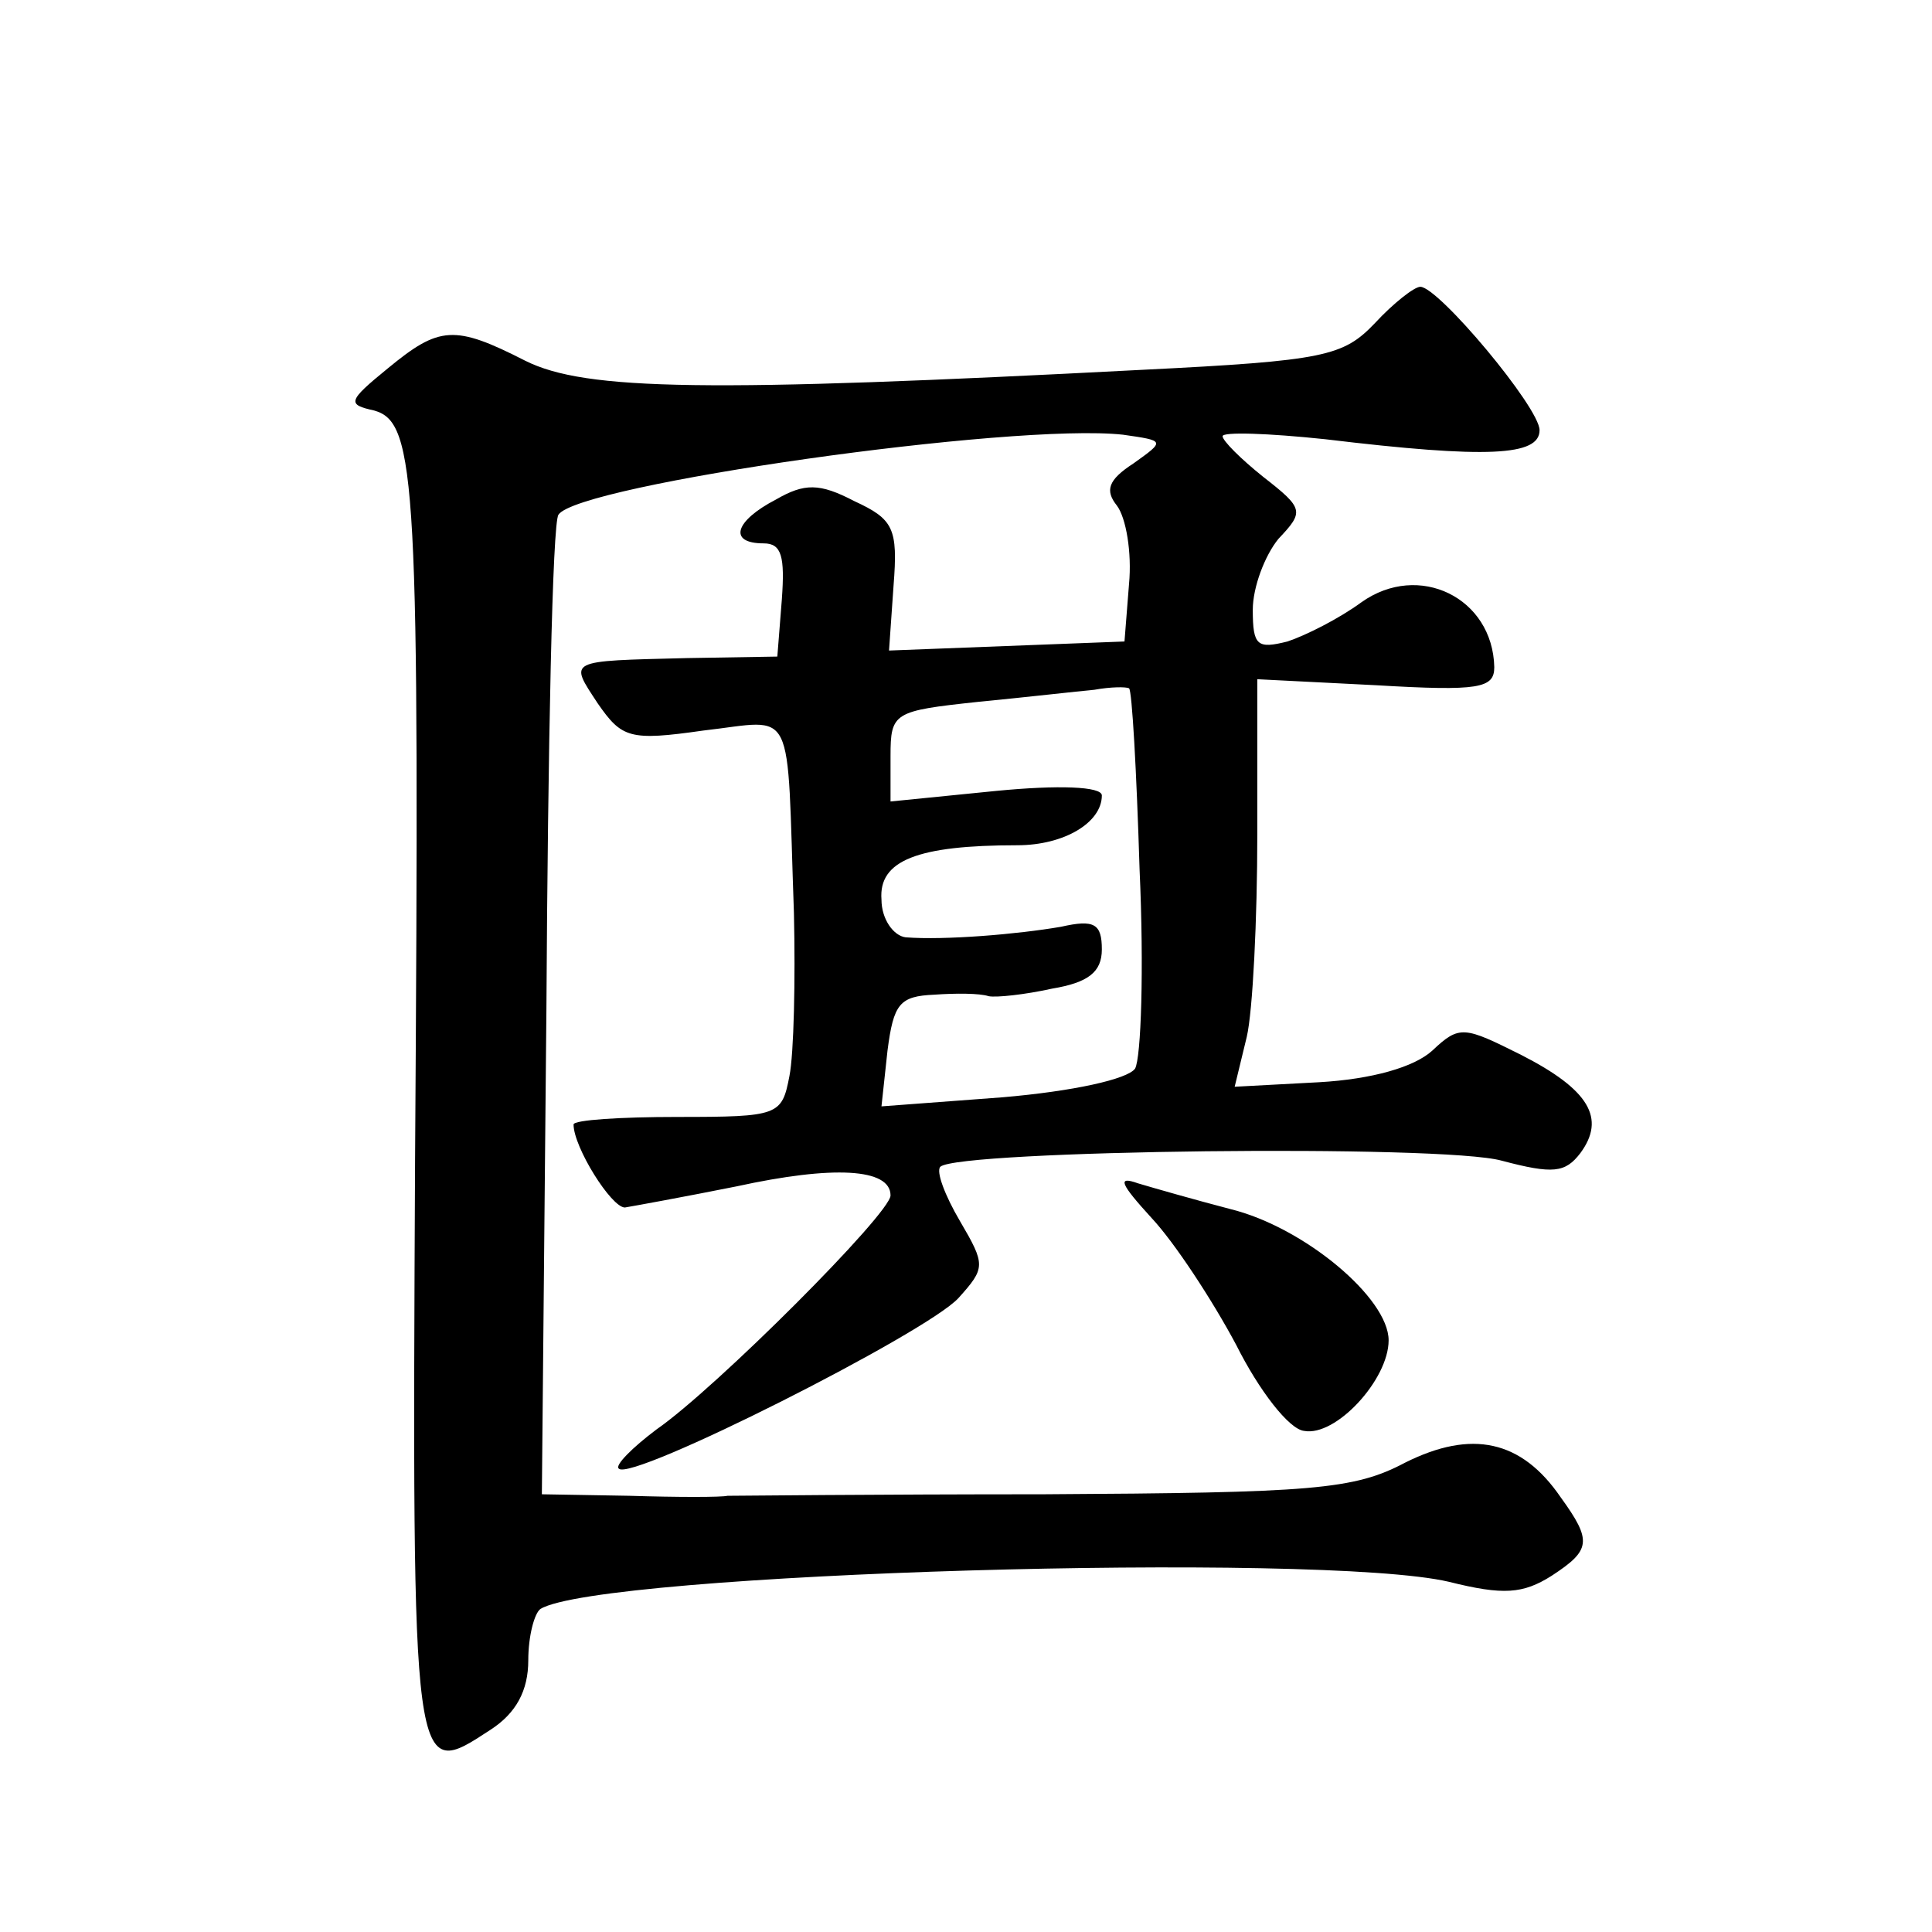 <?xml version="1.0" standalone="no"?>
<!DOCTYPE svg PUBLIC "-//W3C//DTD SVG 20010904//EN"
 "http://www.w3.org/TR/2001/REC-SVG-20010904/DTD/svg10.dtd">
<svg version="1.0" xmlns="http://www.w3.org/2000/svg"
 width="128pt" height="128pt" viewBox="0 0 128 128"
 preserveAspectRatio="xMidYMid meet">
<g transform="translate(0,128) scale(0.1,-0.1)"
fill="#0" stroke="none">
<path d="M911 1066 c-21 -22 -33 -25 -154 -31 -288 -15 -369 -14 -409 6 -47 24
-57 23 -91 -5 -27 -22 -27 -24 -9 -28 28 -8 30 -47 27 -496 -2 -415 -2 -412 50
-378 17 11 25 26 25 46 0 16 4 31 8 34 39 24 517 38 602 18 36 -9 49 -8 68 4 26
17 27 23 6 52 -26 38 -59 45 -103 23 -34 -18 -61 -20 -240 -21 -111 0 -205 -1 -209
-1 -4 -1 -33 -1 -65 0 l-58 1 3 320 c1 176 4 324 8 329 13 20 301 61 374 53 28
-4 28 -4 7 -19 -17 -11 -19 -18 -11 -28 6 -8 10 -31 8 -52 l-3 -38 -78 -3 -78 -3
3 43 c3 38 0 44 -26 56 -23 12 -33 12 -52 1 -27 -14 -32 -29 -8 -29 12 0 14 -9
12 -37 l-3 -38 -60 -1 c-80 -2 -78 -1 -59 -30 16 -23 21 -25 70 -18 62 7 55 20
60 -121 1 -44 0 -93 -3 -108 -5 -26 -7 -27 -74 -27 -38 0 -69 -2 -69 -5 0 -15 25
-55 34 -55 6 1 39 7 74 14 64 14 102 12 102 -6 0 -12 -116 -128 -155 -155 -16 -12
-28 -24 -25 -26 8 -9 204 90 225 113 18 20 18 22 1 51 -10 17 -16 33 -13 36 12
11 333 15 372 4 34 -9 42 -8 52 5 17 23 6 42 -39 65 -38 19 -41 20 -59 3 -12 -11
-40 -19 -75 -21 l-56 -3 8 33 c4 17 7 78 7 135 l0 102 79 -4 c68 -4 78 -2 78 12
-1 46 -50 70 -88 43 -15 -11 -37 -22 -49 -26 -20 -5 -23 -3 -23 21 0 15 8 36 17
47 17 18 17 20 -10 41 -15 12 -27 24 -27 27 0 3 30 2 68 -2 108 -13 142 -11 142
6 0 15 -67 95 -79 95 -4 0 -18 -11 -30 -24z m-156 -362 c3 -66 1 -125 -3 -132 -5
-7 -41 -15 -88 -19 l-80 -6 4 37 c4 31 8 36 31 37 14 1 30 1 36 -1 5 -1 24 1 42
5 24 4 33 11 33 26 0 17 -5 20 -27 15 -29 -5 -77 -9 -103 -7 -8 1 -16 12 -16 25
-2 26 24 36 90 36 31 0 56 15 56 33 0 6 -29 7 -70 3 l-70 -7 0 30 c0 29 2 30 58
36 31 3 66 7 77 8 11 2 21 2 23 1 2 -1 5 -55 7 -120z M763 473 c15 -16 40 -54 56
-84 15 -30 35 -56 45 -57 21 -4 56 34 56 60 0 28 -56 75 -105 87 -23 6 -51 14 -61
17 -14 5 -12 0 9 -23z"/>
</g>
</svg>
